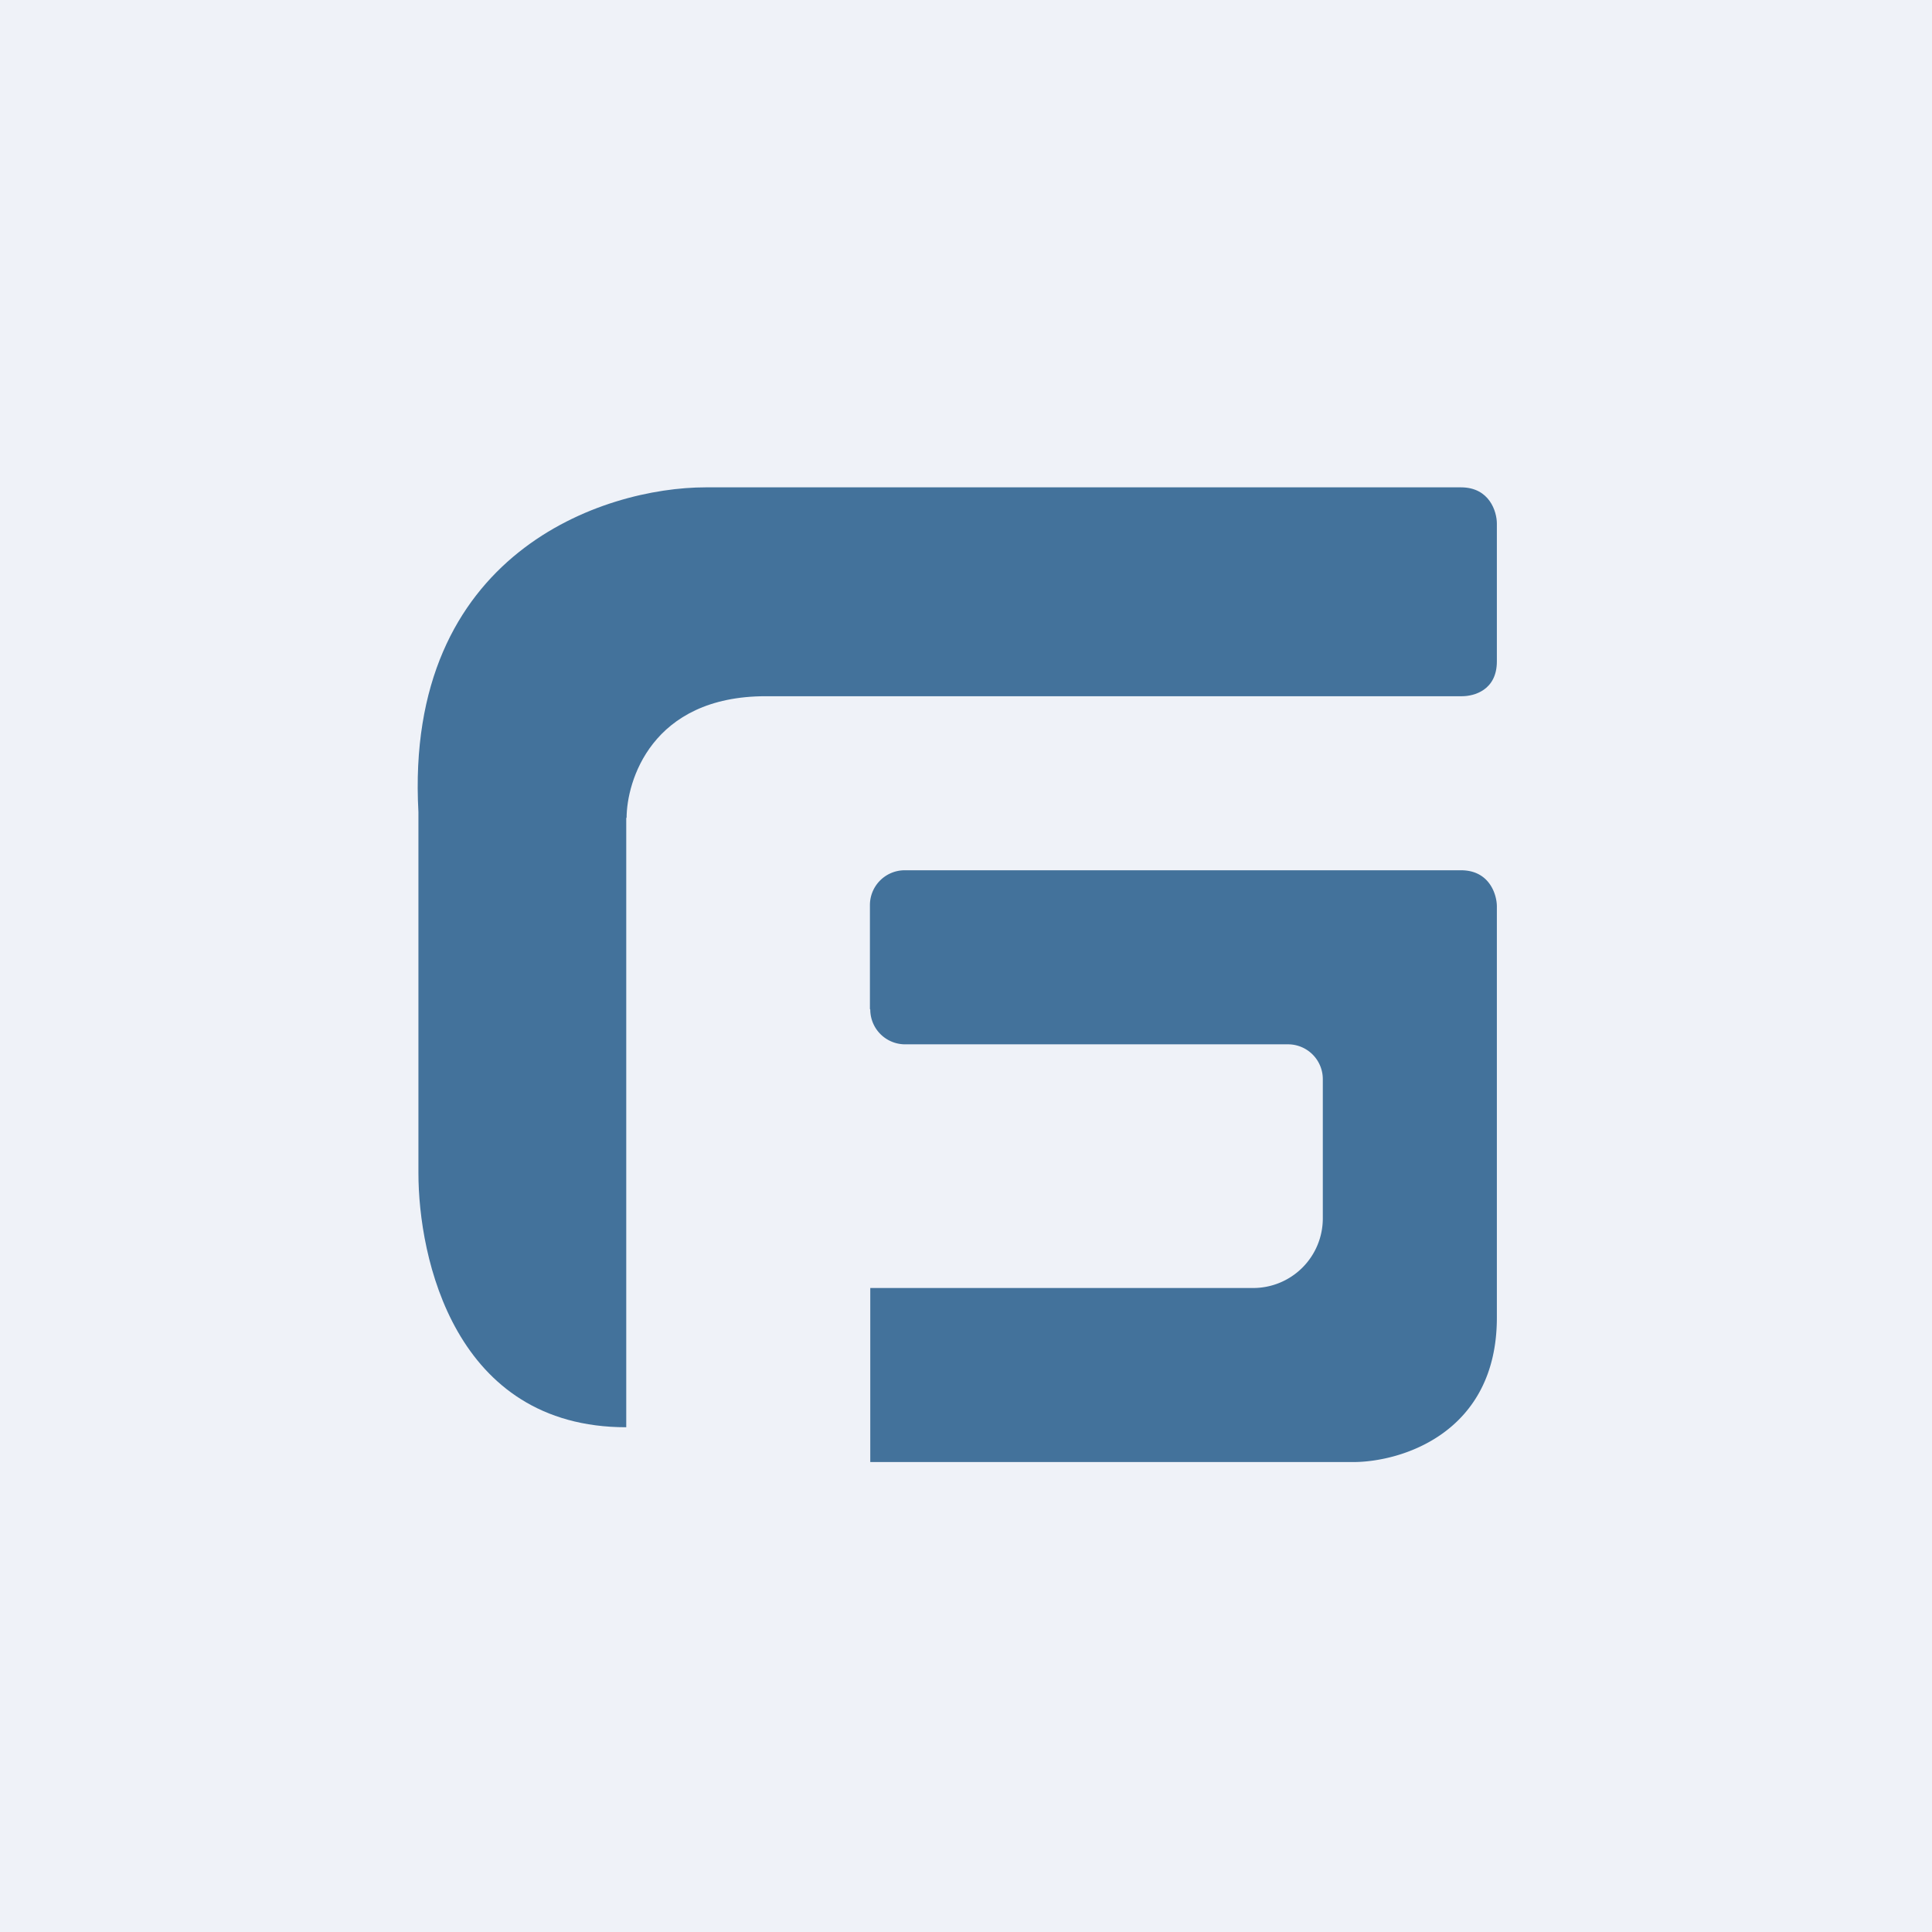<?xml version="1.0" encoding="UTF-8"?>
<!-- generated by Finnhub -->
<svg viewBox="0 0 55.5 55.5" xmlns="http://www.w3.org/2000/svg">
<path d="M 0,0 H 55.5 V 55.5 H 0 Z" fill="rgb(239, 242, 248)"/>
<path d="M 24.99,28.985 V 26 A 1,1 0 0,1 26,25 H 41.97 C 42.79,25 43,25.7 43,26.04 V 37.85 C 43,41.17 40.25,42 38.87,42 H 25 V 37 H 36 A 2,2 0 0,0 38,35 V 31 A 1,1 0 0,0 37,30 H 26 A 1,1 0 0,1 25,29 Z" fill="rgb(67, 114, 155)"/>
<path d="M 17.99,23.485 V 41 C 13.05,41 12.02,36.12 12.02,33.7 V 23.33 C 11.61,15.87 17.35,14 20.27,14 H 41.97 C 42.79,14 43,14.7 43,15.04 V 19 C 43,19.83 42.34,20 42,20 H 22 C 18.7,20 18,22.46 18,23.5 Z" fill="rgb(67, 114, 155)"/>
</svg>
